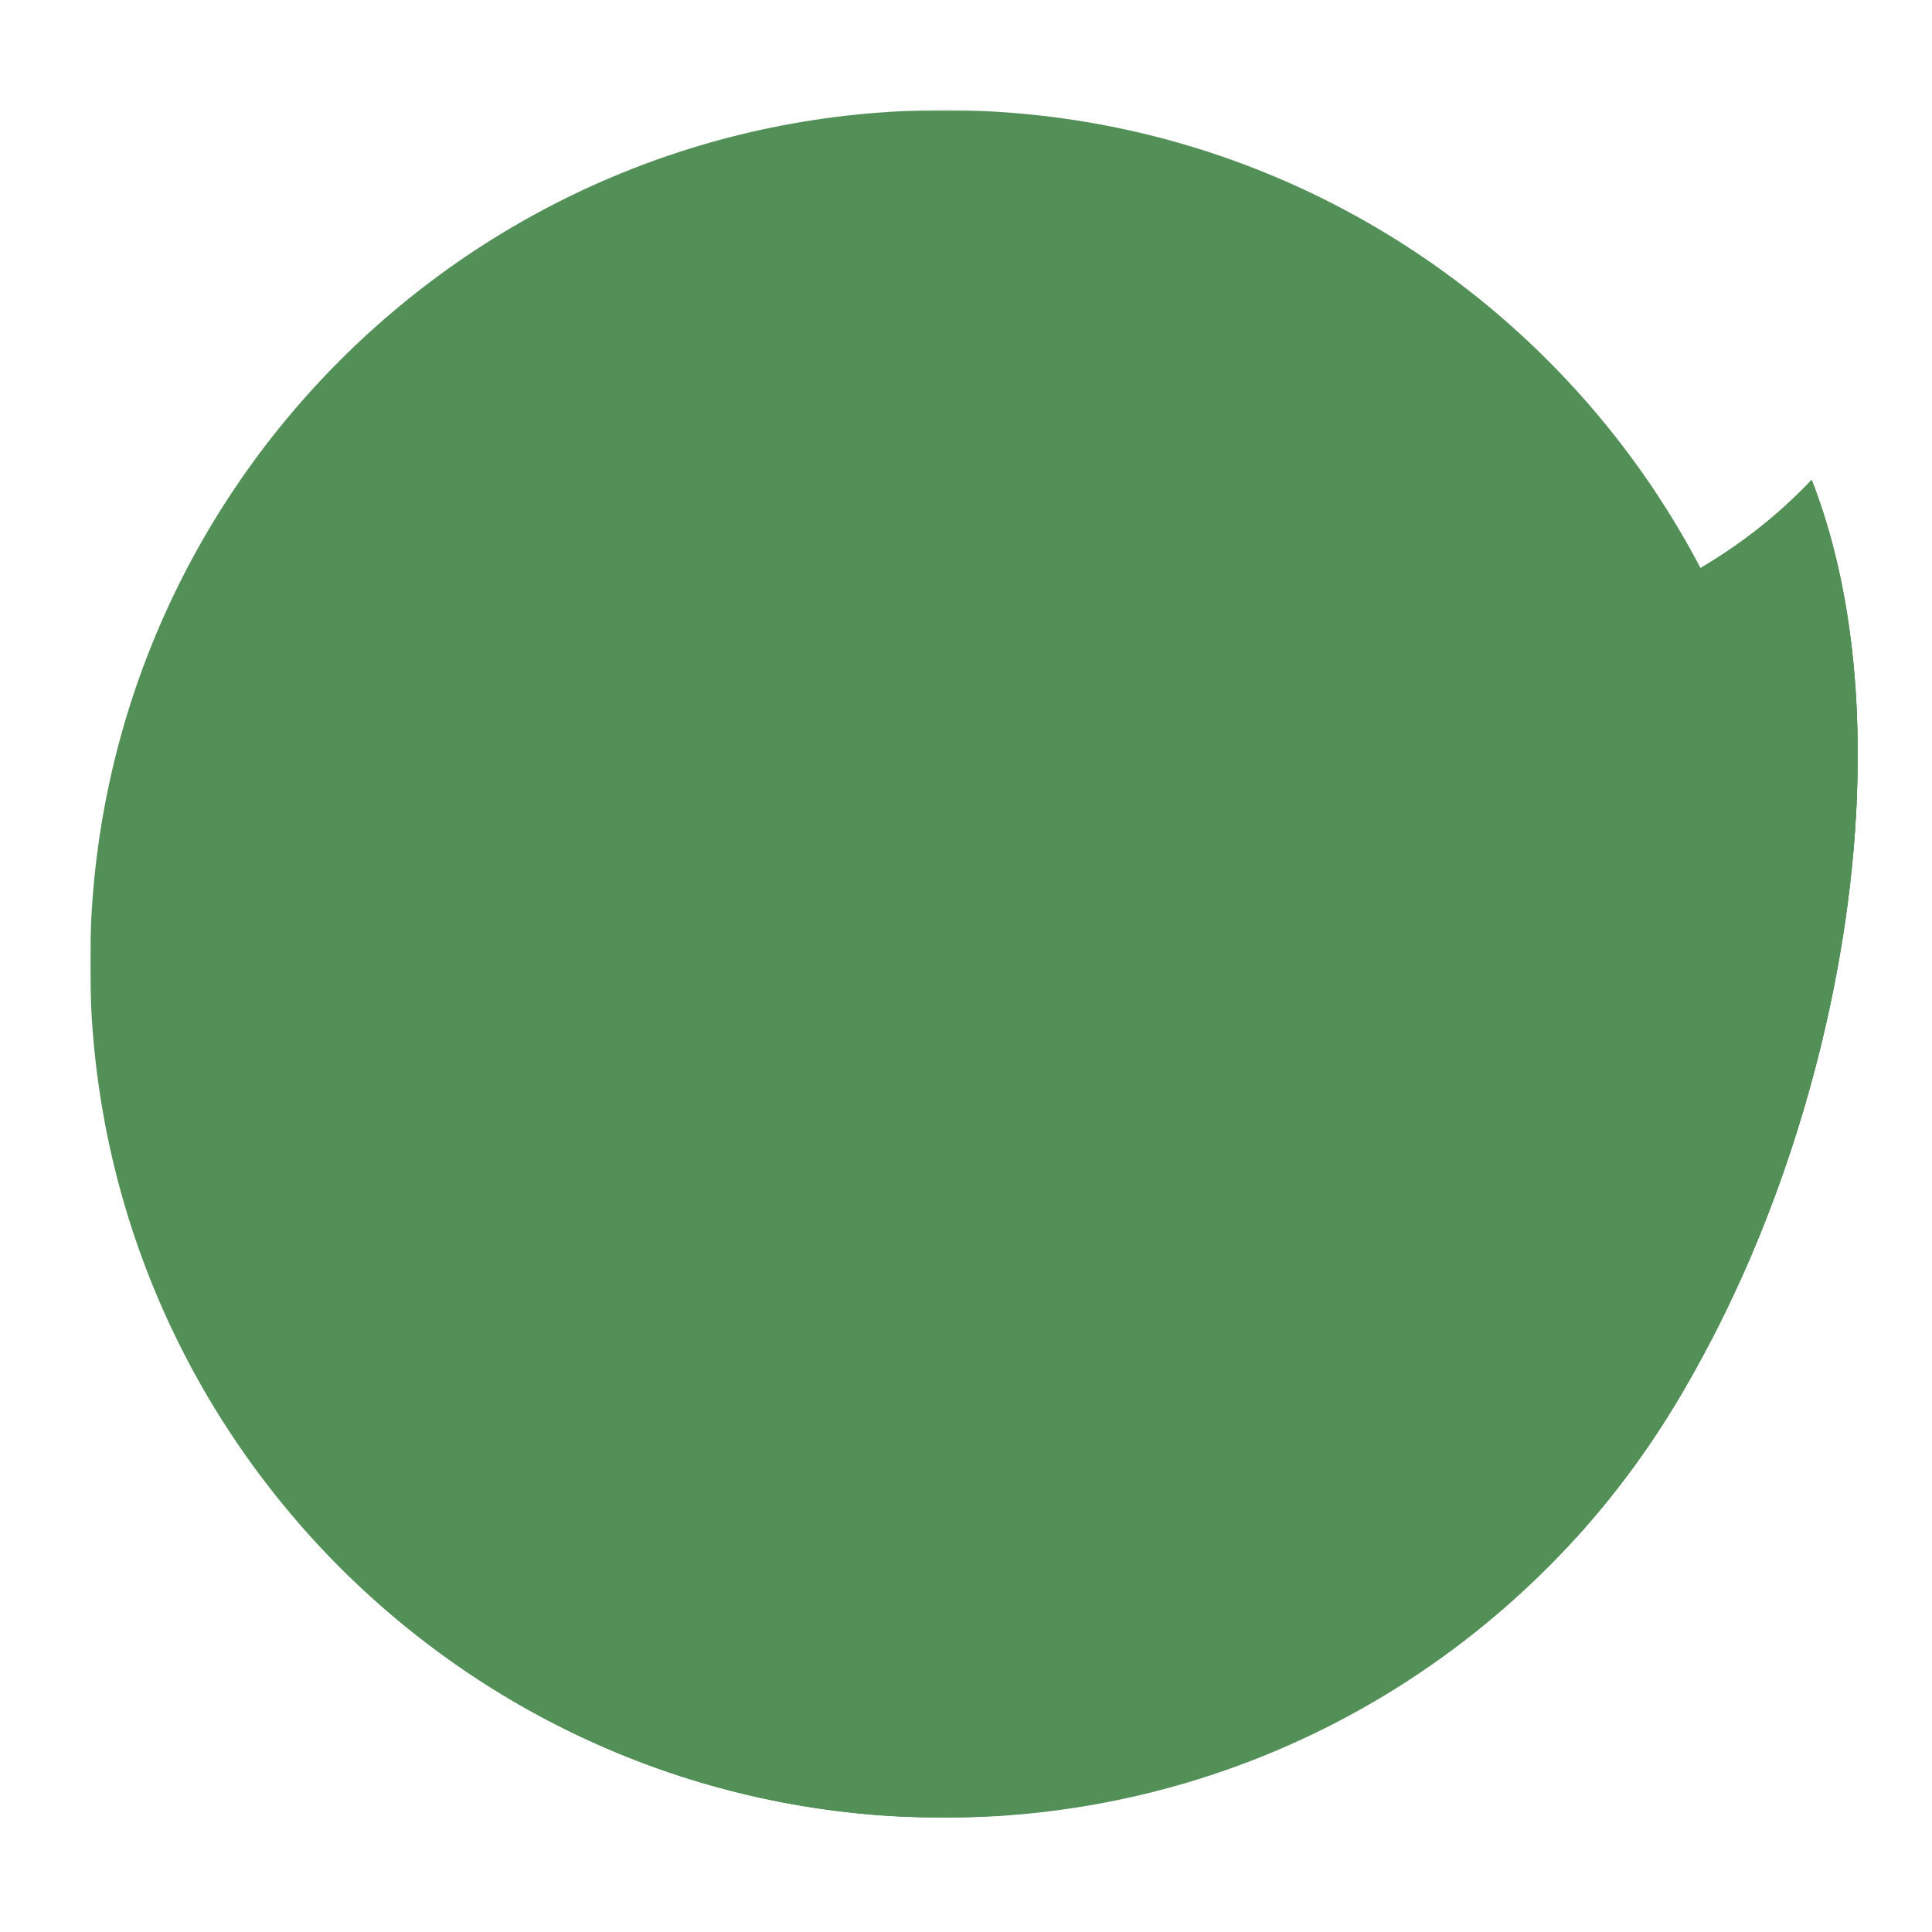 <svg xmlns:xlink="http://www.w3.org/1999/xlink" xmlns="http://www.w3.org/2000/svg" xmlns:svg="http://www.w3.org/2000/svg" id="Capa_1" viewBox="0 0 1080 1080" width="1080" height="1080"><defs id="defs5"><style id="style1">
      .st0 {
        mask: url(#mask);
      }

      .st1 {
        fill: url(#linear-gradient2);
      }

      .st2 {
        fill: url(#linear-gradient1);
      }

      .st3 {
        fill: url(#linear-gradient3);
      }

      .st4 {
        clip-rule: evenodd;
      }

      .st4, .st5, .st6 {
        fill: #539057;
      }

      .st7 {
        fill: url(#linear-gradient);
      }

      .st8 {
        mask: url(#mask-2);
      }

      .st9 {
        mask: url(#mask-3);
      }

      .st10 {
        mask: url(#mask-1);
      }

      .st11 {
        clip-path: url(#clippath-1);
      }

      .st6 {
        fill-rule: evenodd;
      }
    </style><linearGradient id="linear-gradient" x1="-5.5" y1="189.9" x2="263.1" y2="721.7" gradientTransform="translate(392.5,-94.1)" gradientUnits="userSpaceOnUse"><stop offset="0" stop-color="#fff" id="stop1"></stop><stop offset="1" stop-color="#000" id="stop2"></stop></linearGradient><mask id="mask" x="310.5" y="282.6" width="690.1" height="690.1" maskUnits="userSpaceOnUse"><rect class="st7" x="310.5" y="282.6" width="690.1" height="690.1" id="rect2"></rect></mask><clipPath id="clippath-1"><path class="st4" d="M 1006.3,432 C 853.5,594.2 483.9,426.7 418.9,757.8 572.5,794.7 762.5,758.9 884,653.1 791.6,807.3 597.9,863.5 394.6,853.4 c 63.3,73.1 156.7,119.3 260.9,119.3 104.2,0 204.8,-49.8 268,-127.7 83.2,-102.4 129.5,-293.2 82.7,-412.9" id="path2"></path></clipPath><linearGradient id="linear-gradient1" x1="-225.4" y1="1111.7" x2="444" y2="697.7" gradientTransform="translate(421.7,-148.3)" xlink:href="#linear-gradient"></linearGradient><mask id="mask-1" x="418.9" y="592" width="465.1" height="180" maskUnits="userSpaceOnUse"><rect class="st2" x="418.9" y="592" width="465.1" height="180" id="rect3"></rect></mask><linearGradient id="linear-gradient2" x1="-153.8" y1="1162.7" x2="515.6" y2="748.6" gradientTransform="translate(415.2,-94.1)" xlink:href="#linear-gradient"></linearGradient><mask id="mask-2" x="394.6" y="653.1" width="560.2" height="319.6" maskUnits="userSpaceOnUse"><rect class="st1" x="394.6" y="653.1" width="560.2" height="319.6" id="rect4"></rect></mask><linearGradient id="linear-gradient3" x1="411.3" y1="469.8" x2="319.5" y2="899.1" gradientTransform="translate(482.8,-152.7)" xlink:href="#linear-gradient"></linearGradient><mask id="mask-3" x="644.9" y="432" width="380" height="323.4" maskUnits="userSpaceOnUse"><rect class="st3" x="644.9" y="432" width="380" height="323.4" id="rect5"></rect></mask></defs><g id="g11" transform="matrix(1.383,0,0,1.383,-378.921,-329.252)"><g class="st0" mask="url(#mask)" id="g5"><path class="st6" d="m 655.5,282.6 c 190.6,0 345.1,154.5 345.1,345.1 0,190.6 -154.5,345.1 -345.1,345.1 -190.6,0 -345.1,-154.5 -345.1,-345.1 0,-190.6 154.5,-345.1 345.1,-345.1" id="path5"></path></g><g id="g7"><path class="st6" d="M 1006.3,432 C 853.5,594.2 483.9,426.7 418.9,757.8 572.5,794.7 762.5,758.9 884,653.1 791.6,807.3 597.9,863.5 394.6,853.4 c 63.3,73.1 156.7,119.3 260.9,119.3 104.2,0 204.8,-49.8 268,-127.7 83.2,-102.4 129.5,-293.2 82.7,-412.9" id="path6"></path><g class="st11" clip-path="url(#clippath-1)" id="g6"><rect class="st5" x="394.6" y="426.8" width="658.4" height="546" id="rect6"></rect></g></g><g class="st10" mask="url(#mask-1)" id="g8"><path class="st6" d="M 884,653.1 C 675.5,776.5 454.1,729 454.1,729 460.1,661.7 514,592 514,592 469.1,625.4 434.8,676.7 418.9,757.9 572.5,794.8 762.5,759 884,653.2" id="path7"></path></g><g class="st8" mask="url(#mask-2)" id="g9"><path class="st6" d="m 770.4,892.4 c -136.3,37.1 -245.9,-6.9 -245.9,-6.9 151.8,7.8 257.1,-80.7 257.1,-80.7 -55.2,27.6 -110,34.5 -110,34.5 C 823.4,798.8 884.1,653 884.1,653 791.7,807.2 598,863.4 394.7,853.3 c 63.3,73.1 156.7,119.3 260.9,119.3 104.2,0 204.8,-49.8 268,-127.7 11.1,-13.7 21.6,-28.9 31.2,-45.4 -139.1,165.1 -306.9,124.3 -306.9,124.3 52.6,3.9 122.5,-31.5 122.5,-31.5" id="path8"></path></g><g class="st9" mask="url(#mask-3)" id="g10"><path class="st6" d="m 644.9,538.1 c 0,0 247,17.9 324.7,-28.7 0,0 34.1,148.9 9.7,237.9 -0.8,2.9 -1.4,5.6 -1.8,8.1 46.4,-102.7 64,-233.2 28.8,-323.4 -13.4,14.2 -28.5,26 -44.9,35.7 -86.2,51 -208.7,47.4 -316.4,70.4" id="path9"></path></g></g></svg>